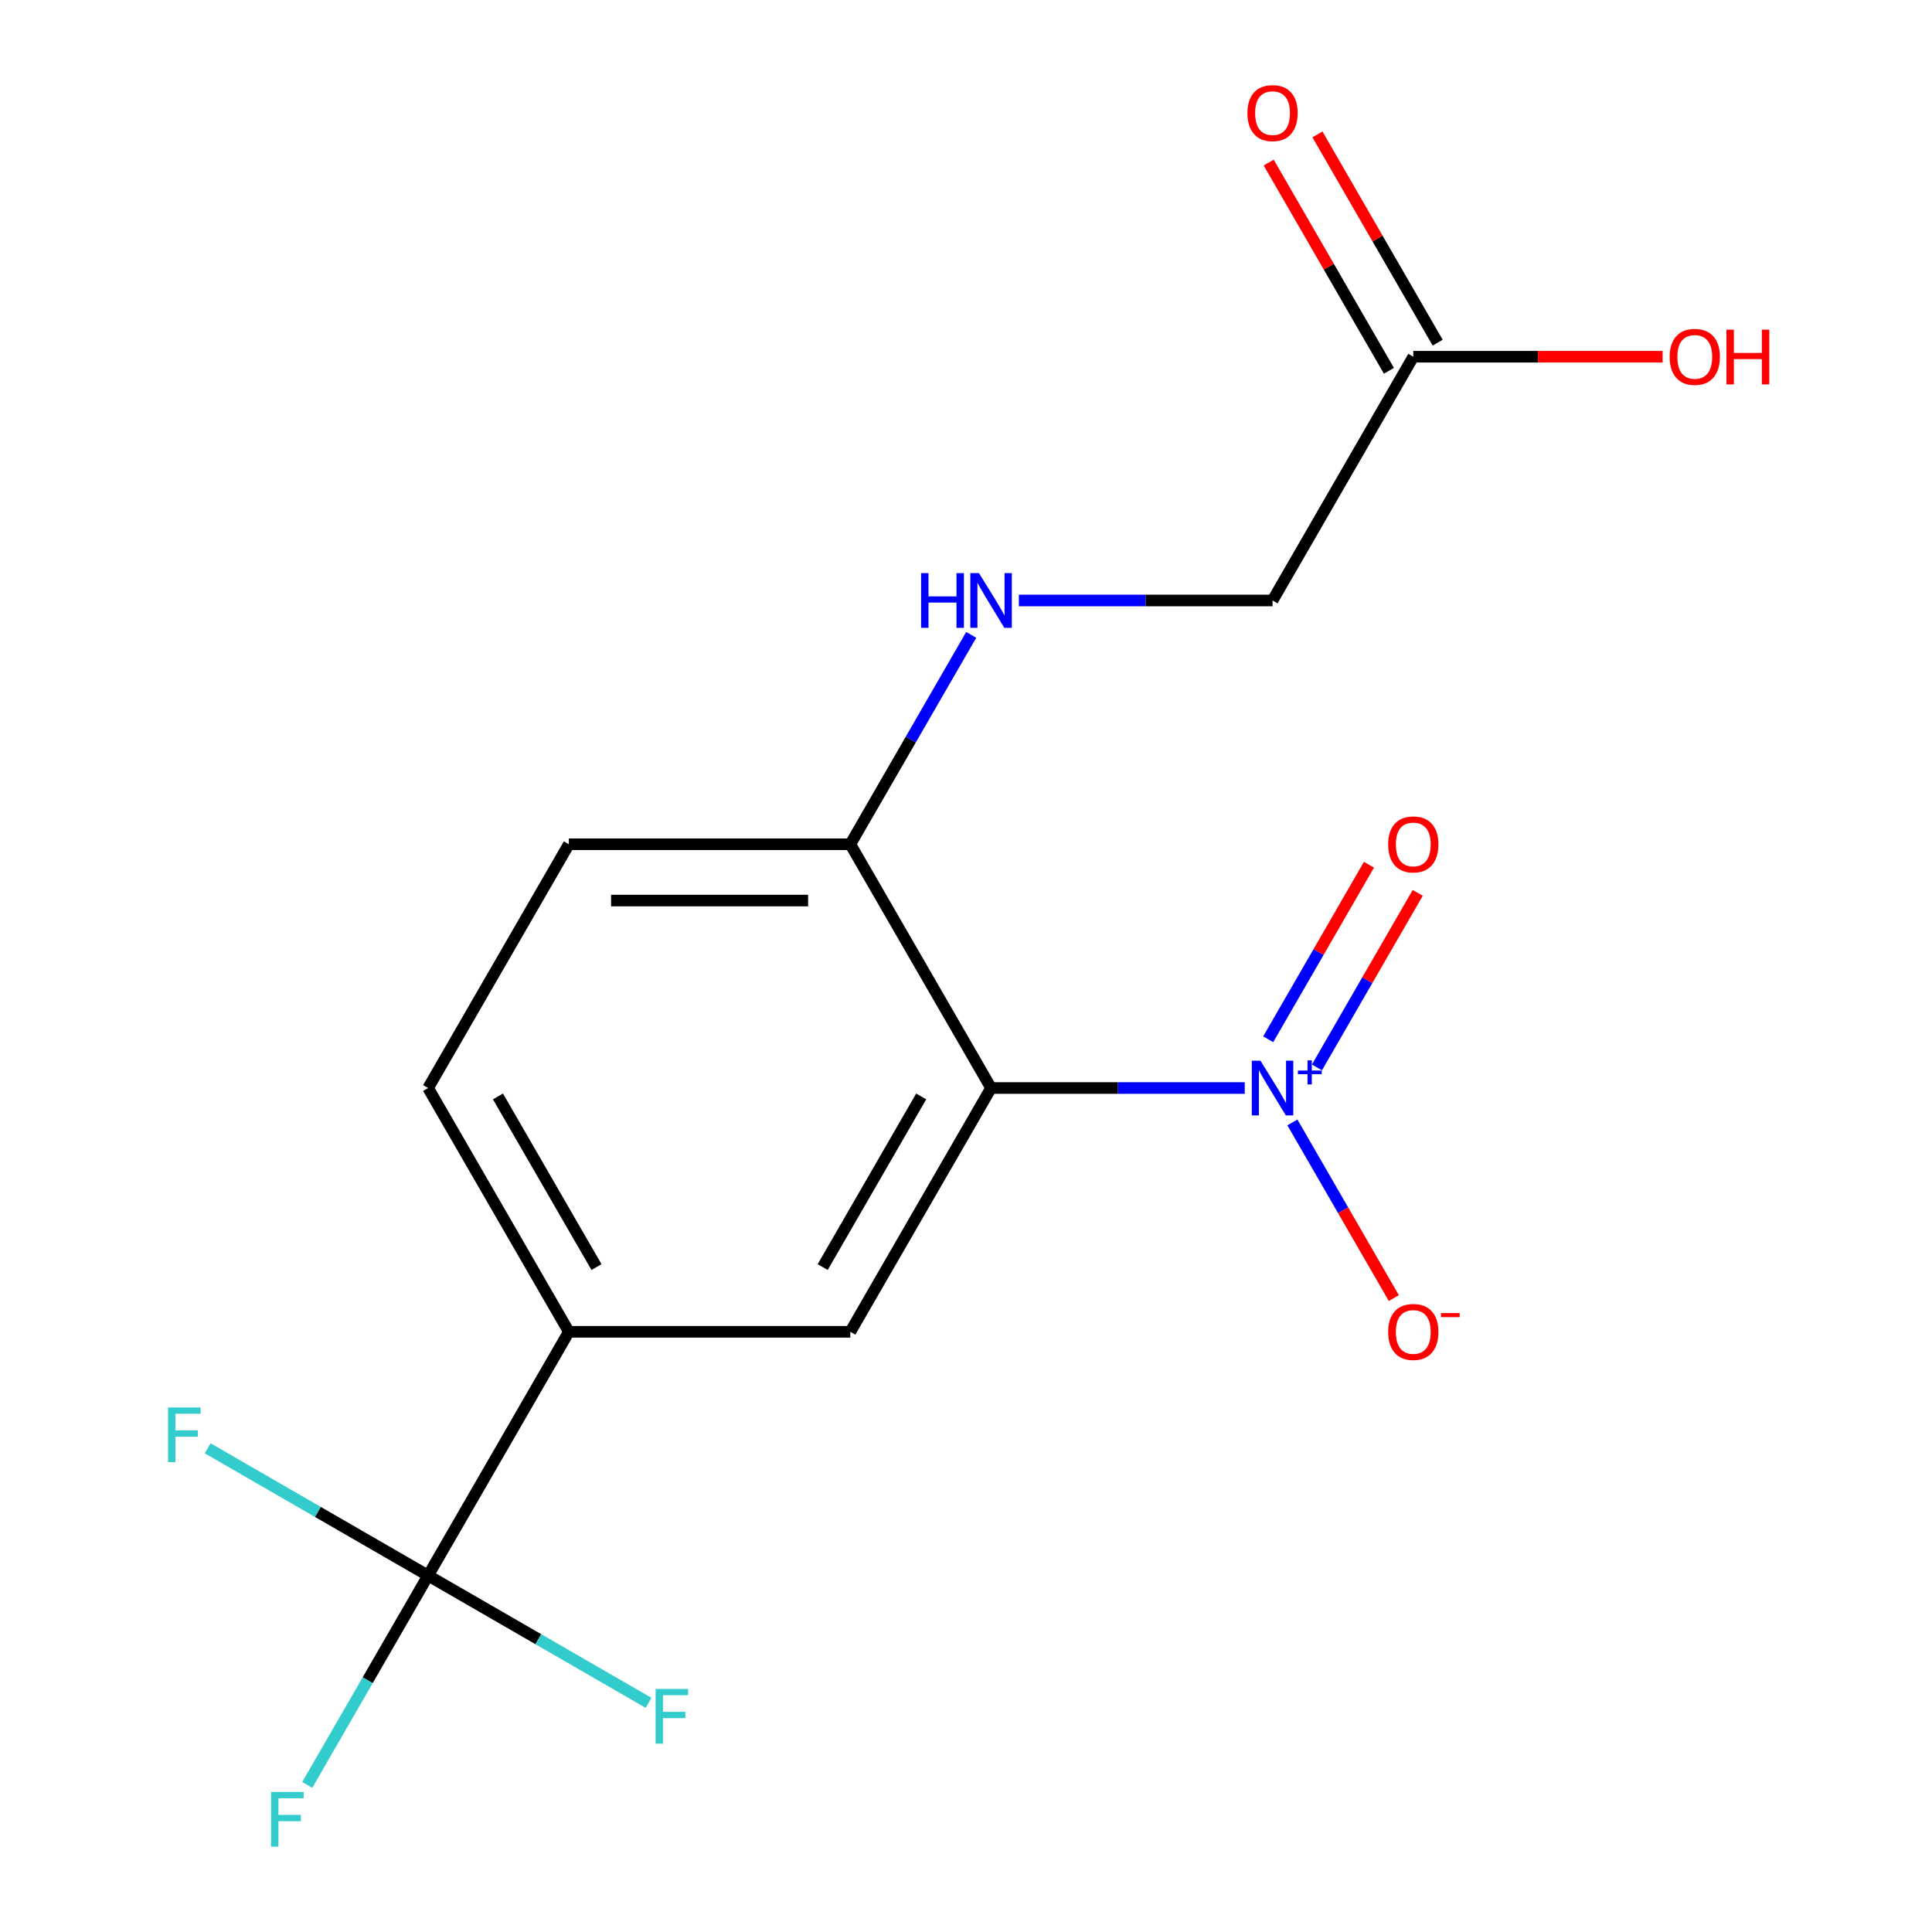 <?xml version='1.0' encoding='iso-8859-1'?>
<svg version='1.1' baseProfile='full'
              xmlns='http://www.w3.org/2000/svg'
                      xmlns:rdkit='http://www.rdkit.org/xml'
                      xmlns:xlink='http://www.w3.org/1999/xlink'
                  xml:space='preserve'
width='1000px' height='1000px' viewBox='0 0 1000 1000'>
<!-- END OF HEADER -->
<rect style='opacity:1.0;fill:#FFFFFF;stroke:none' width='1000' height='1000' x='0' y='0'> </rect>
<path class='bond-0' d='M 644.286,563.16 L 578.63,563.16' style='fill:none;fill-rule:evenodd;stroke:#0000FF;stroke-width:6px;stroke-linecap:butt;stroke-linejoin:miter;stroke-opacity:1' />
<path class='bond-0' d='M 578.63,563.16 L 512.975,563.16' style='fill:none;fill-rule:evenodd;stroke:#000000;stroke-width:6px;stroke-linecap:butt;stroke-linejoin:miter;stroke-opacity:1' />
<path class='bond-5' d='M 668.946,580.962 L 695.194,626.424' style='fill:none;fill-rule:evenodd;stroke:#0000FF;stroke-width:6px;stroke-linecap:butt;stroke-linejoin:miter;stroke-opacity:1' />
<path class='bond-5' d='M 695.194,626.424 L 721.441,671.886' style='fill:none;fill-rule:evenodd;stroke:#FF0000;stroke-width:6px;stroke-linecap:butt;stroke-linejoin:miter;stroke-opacity:1' />
<path class='bond-7' d='M 681.65,552.493 L 707.728,507.324' style='fill:none;fill-rule:evenodd;stroke:#0000FF;stroke-width:6px;stroke-linecap:butt;stroke-linejoin:miter;stroke-opacity:1' />
<path class='bond-7' d='M 707.728,507.324 L 733.807,462.154' style='fill:none;fill-rule:evenodd;stroke:#FF0000;stroke-width:6px;stroke-linecap:butt;stroke-linejoin:miter;stroke-opacity:1' />
<path class='bond-7' d='M 656.415,537.924 L 682.493,492.754' style='fill:none;fill-rule:evenodd;stroke:#0000FF;stroke-width:6px;stroke-linecap:butt;stroke-linejoin:miter;stroke-opacity:1' />
<path class='bond-7' d='M 682.493,492.754 L 708.572,447.585' style='fill:none;fill-rule:evenodd;stroke:#FF0000;stroke-width:6px;stroke-linecap:butt;stroke-linejoin:miter;stroke-opacity:1' />
<path class='bond-2' d='M 512.975,563.16 L 440.128,689.334' style='fill:none;fill-rule:evenodd;stroke:#000000;stroke-width:6px;stroke-linecap:butt;stroke-linejoin:miter;stroke-opacity:1' />
<path class='bond-2' d='M 476.813,567.517 L 425.82,655.839' style='fill:none;fill-rule:evenodd;stroke:#000000;stroke-width:6px;stroke-linecap:butt;stroke-linejoin:miter;stroke-opacity:1' />
<path class='bond-4' d='M 512.975,563.16 L 440.128,436.985' style='fill:none;fill-rule:evenodd;stroke:#000000;stroke-width:6px;stroke-linecap:butt;stroke-linejoin:miter;stroke-opacity:1' />
<path class='bond-1' d='M 221.587,815.509 L 294.434,689.334' style='fill:none;fill-rule:evenodd;stroke:#000000;stroke-width:6px;stroke-linecap:butt;stroke-linejoin:miter;stroke-opacity:1' />
<path class='bond-12' d='M 221.587,815.509 L 190.303,869.695' style='fill:none;fill-rule:evenodd;stroke:#000000;stroke-width:6px;stroke-linecap:butt;stroke-linejoin:miter;stroke-opacity:1' />
<path class='bond-12' d='M 190.303,869.695 L 159.019,923.881' style='fill:none;fill-rule:evenodd;stroke:#33CCCC;stroke-width:6px;stroke-linecap:butt;stroke-linejoin:miter;stroke-opacity:1' />
<path class='bond-13' d='M 221.587,815.509 L 164.531,782.567' style='fill:none;fill-rule:evenodd;stroke:#000000;stroke-width:6px;stroke-linecap:butt;stroke-linejoin:miter;stroke-opacity:1' />
<path class='bond-13' d='M 164.531,782.567 L 107.475,749.626' style='fill:none;fill-rule:evenodd;stroke:#33CCCC;stroke-width:6px;stroke-linecap:butt;stroke-linejoin:miter;stroke-opacity:1' />
<path class='bond-14' d='M 221.587,815.509 L 278.643,848.45' style='fill:none;fill-rule:evenodd;stroke:#000000;stroke-width:6px;stroke-linecap:butt;stroke-linejoin:miter;stroke-opacity:1' />
<path class='bond-14' d='M 278.643,848.45 L 335.699,881.391' style='fill:none;fill-rule:evenodd;stroke:#33CCCC;stroke-width:6px;stroke-linecap:butt;stroke-linejoin:miter;stroke-opacity:1' />
<path class='bond-3' d='M 440.128,689.334 L 294.434,689.334' style='fill:none;fill-rule:evenodd;stroke:#000000;stroke-width:6px;stroke-linecap:butt;stroke-linejoin:miter;stroke-opacity:1' />
<path class='bond-17' d='M 294.434,689.334 L 221.587,563.16' style='fill:none;fill-rule:evenodd;stroke:#000000;stroke-width:6px;stroke-linecap:butt;stroke-linejoin:miter;stroke-opacity:1' />
<path class='bond-17' d='M 308.742,655.839 L 257.749,567.517' style='fill:none;fill-rule:evenodd;stroke:#000000;stroke-width:6px;stroke-linecap:butt;stroke-linejoin:miter;stroke-opacity:1' />
<path class='bond-6' d='M 440.128,436.985 L 471.412,382.799' style='fill:none;fill-rule:evenodd;stroke:#000000;stroke-width:6px;stroke-linecap:butt;stroke-linejoin:miter;stroke-opacity:1' />
<path class='bond-6' d='M 471.412,382.799 L 502.696,328.613' style='fill:none;fill-rule:evenodd;stroke:#0000FF;stroke-width:6px;stroke-linecap:butt;stroke-linejoin:miter;stroke-opacity:1' />
<path class='bond-11' d='M 440.128,436.985 L 294.434,436.985' style='fill:none;fill-rule:evenodd;stroke:#000000;stroke-width:6px;stroke-linecap:butt;stroke-linejoin:miter;stroke-opacity:1' />
<path class='bond-11' d='M 418.274,466.124 L 316.288,466.124' style='fill:none;fill-rule:evenodd;stroke:#000000;stroke-width:6px;stroke-linecap:butt;stroke-linejoin:miter;stroke-opacity:1' />
<path class='bond-15' d='M 527.357,310.811 L 593.013,310.811' style='fill:none;fill-rule:evenodd;stroke:#0000FF;stroke-width:6px;stroke-linecap:butt;stroke-linejoin:miter;stroke-opacity:1' />
<path class='bond-15' d='M 593.013,310.811 L 658.668,310.811' style='fill:none;fill-rule:evenodd;stroke:#000000;stroke-width:6px;stroke-linecap:butt;stroke-linejoin:miter;stroke-opacity:1' />
<path class='bond-8' d='M 731.515,184.637 L 658.668,310.811' style='fill:none;fill-rule:evenodd;stroke:#000000;stroke-width:6px;stroke-linecap:butt;stroke-linejoin:miter;stroke-opacity:1' />
<path class='bond-10' d='M 744.132,177.352 L 713.021,123.466' style='fill:none;fill-rule:evenodd;stroke:#000000;stroke-width:6px;stroke-linecap:butt;stroke-linejoin:miter;stroke-opacity:1' />
<path class='bond-10' d='M 713.021,123.466 L 681.91,69.58' style='fill:none;fill-rule:evenodd;stroke:#FF0000;stroke-width:6px;stroke-linecap:butt;stroke-linejoin:miter;stroke-opacity:1' />
<path class='bond-10' d='M 718.898,191.921 L 687.786,138.035' style='fill:none;fill-rule:evenodd;stroke:#000000;stroke-width:6px;stroke-linecap:butt;stroke-linejoin:miter;stroke-opacity:1' />
<path class='bond-10' d='M 687.786,138.035 L 656.675,84.15' style='fill:none;fill-rule:evenodd;stroke:#FF0000;stroke-width:6px;stroke-linecap:butt;stroke-linejoin:miter;stroke-opacity:1' />
<path class='bond-16' d='M 731.515,184.637 L 796.041,184.637' style='fill:none;fill-rule:evenodd;stroke:#000000;stroke-width:6px;stroke-linecap:butt;stroke-linejoin:miter;stroke-opacity:1' />
<path class='bond-16' d='M 796.041,184.637 L 860.566,184.637' style='fill:none;fill-rule:evenodd;stroke:#FF0000;stroke-width:6px;stroke-linecap:butt;stroke-linejoin:miter;stroke-opacity:1' />
<path class='bond-9' d='M 221.587,563.16 L 294.434,436.985' style='fill:none;fill-rule:evenodd;stroke:#000000;stroke-width:6px;stroke-linecap:butt;stroke-linejoin:miter;stroke-opacity:1' />
<path  class='atom-0' d='M 652.408 549
L 661.688 564
Q 662.608 565.48, 664.088 568.16
Q 665.568 570.84, 665.648 571
L 665.648 549
L 669.408 549
L 669.408 577.32
L 665.528 577.32
L 655.568 560.92
Q 654.408 559, 653.168 556.8
Q 651.968 554.6, 651.608 553.92
L 651.608 577.32
L 647.928 577.32
L 647.928 549
L 652.408 549
' fill='#0000FF'/>
<path  class='atom-0' d='M 671.784 554.105
L 676.774 554.105
L 676.774 548.851
L 678.991 548.851
L 678.991 554.105
L 684.113 554.105
L 684.113 556.005
L 678.991 556.005
L 678.991 561.285
L 676.774 561.285
L 676.774 556.005
L 671.784 556.005
L 671.784 554.105
' fill='#0000FF'/>
<path  class='atom-6' d='M 718.515 689.414
Q 718.515 682.614, 721.875 678.814
Q 725.235 675.014, 731.515 675.014
Q 737.795 675.014, 741.155 678.814
Q 744.515 682.614, 744.515 689.414
Q 744.515 696.294, 741.115 700.214
Q 737.715 704.094, 731.515 704.094
Q 725.275 704.094, 721.875 700.214
Q 718.515 696.334, 718.515 689.414
M 731.515 700.894
Q 735.835 700.894, 738.155 698.014
Q 740.515 695.094, 740.515 689.414
Q 740.515 683.854, 738.155 681.054
Q 735.835 678.214, 731.515 678.214
Q 727.195 678.214, 724.835 681.014
Q 722.515 683.814, 722.515 689.414
Q 722.515 695.134, 724.835 698.014
Q 727.195 700.894, 731.515 700.894
' fill='#FF0000'/>
<path  class='atom-6' d='M 745.835 679.637
L 755.524 679.637
L 755.524 681.749
L 745.835 681.749
L 745.835 679.637
' fill='#FF0000'/>
<path  class='atom-7' d='M 476.755 296.651
L 480.595 296.651
L 480.595 308.691
L 495.075 308.691
L 495.075 296.651
L 498.915 296.651
L 498.915 324.971
L 495.075 324.971
L 495.075 311.891
L 480.595 311.891
L 480.595 324.971
L 476.755 324.971
L 476.755 296.651
' fill='#0000FF'/>
<path  class='atom-7' d='M 506.715 296.651
L 515.995 311.651
Q 516.915 313.131, 518.395 315.811
Q 519.875 318.491, 519.955 318.651
L 519.955 296.651
L 523.715 296.651
L 523.715 324.971
L 519.835 324.971
L 509.875 308.571
Q 508.715 306.651, 507.475 304.451
Q 506.275 302.251, 505.915 301.571
L 505.915 324.971
L 502.235 324.971
L 502.235 296.651
L 506.715 296.651
' fill='#0000FF'/>
<path  class='atom-8' d='M 718.515 437.065
Q 718.515 430.265, 721.875 426.465
Q 725.235 422.665, 731.515 422.665
Q 737.795 422.665, 741.155 426.465
Q 744.515 430.265, 744.515 437.065
Q 744.515 443.945, 741.115 447.865
Q 737.715 451.745, 731.515 451.745
Q 725.275 451.745, 721.875 447.865
Q 718.515 443.985, 718.515 437.065
M 731.515 448.545
Q 735.835 448.545, 738.155 445.665
Q 740.515 442.745, 740.515 437.065
Q 740.515 431.505, 738.155 428.705
Q 735.835 425.865, 731.515 425.865
Q 727.195 425.865, 724.835 428.665
Q 722.515 431.465, 722.515 437.065
Q 722.515 442.785, 724.835 445.665
Q 727.195 448.545, 731.515 448.545
' fill='#FF0000'/>
<path  class='atom-11' d='M 645.668 58.542
Q 645.668 51.742, 649.028 47.943
Q 652.388 44.142, 658.668 44.142
Q 664.948 44.142, 668.308 47.943
Q 671.668 51.742, 671.668 58.542
Q 671.668 65.422, 668.268 69.343
Q 664.868 73.222, 658.668 73.222
Q 652.428 73.222, 649.028 69.343
Q 645.668 65.463, 645.668 58.542
M 658.668 70.022
Q 662.988 70.022, 665.308 67.142
Q 667.668 64.222, 667.668 58.542
Q 667.668 52.983, 665.308 50.182
Q 662.988 47.343, 658.668 47.343
Q 654.348 47.343, 651.988 50.142
Q 649.668 52.943, 649.668 58.542
Q 649.668 64.263, 651.988 67.142
Q 654.348 70.022, 658.668 70.022
' fill='#FF0000'/>
<path  class='atom-13' d='M 140.321 927.523
L 157.161 927.523
L 157.161 930.763
L 144.121 930.763
L 144.121 939.363
L 155.721 939.363
L 155.721 942.643
L 144.121 942.643
L 144.121 955.843
L 140.321 955.843
L 140.321 927.523
' fill='#33CCCC'/>
<path  class='atom-14' d='M 86.993 728.502
L 103.833 728.502
L 103.833 731.742
L 90.793 731.742
L 90.793 740.342
L 102.393 740.342
L 102.393 743.622
L 90.793 743.622
L 90.793 756.822
L 86.993 756.822
L 86.993 728.502
' fill='#33CCCC'/>
<path  class='atom-15' d='M 339.342 874.195
L 356.182 874.195
L 356.182 877.435
L 343.142 877.435
L 343.142 886.035
L 354.742 886.035
L 354.742 889.315
L 343.142 889.315
L 343.142 902.515
L 339.342 902.515
L 339.342 874.195
' fill='#33CCCC'/>
<path  class='atom-17' d='M 864.209 184.717
Q 864.209 177.917, 867.569 174.117
Q 870.929 170.317, 877.209 170.317
Q 883.489 170.317, 886.849 174.117
Q 890.209 177.917, 890.209 184.717
Q 890.209 191.597, 886.809 195.517
Q 883.409 199.397, 877.209 199.397
Q 870.969 199.397, 867.569 195.517
Q 864.209 191.637, 864.209 184.717
M 877.209 196.197
Q 881.529 196.197, 883.849 193.317
Q 886.209 190.397, 886.209 184.717
Q 886.209 179.157, 883.849 176.357
Q 881.529 173.517, 877.209 173.517
Q 872.889 173.517, 870.529 176.317
Q 868.209 179.117, 868.209 184.717
Q 868.209 190.437, 870.529 193.317
Q 872.889 196.197, 877.209 196.197
' fill='#FF0000'/>
<path  class='atom-17' d='M 893.609 170.637
L 897.449 170.637
L 897.449 182.677
L 911.929 182.677
L 911.929 170.637
L 915.769 170.637
L 915.769 198.957
L 911.929 198.957
L 911.929 185.877
L 897.449 185.877
L 897.449 198.957
L 893.609 198.957
L 893.609 170.637
' fill='#FF0000'/>
</svg>

